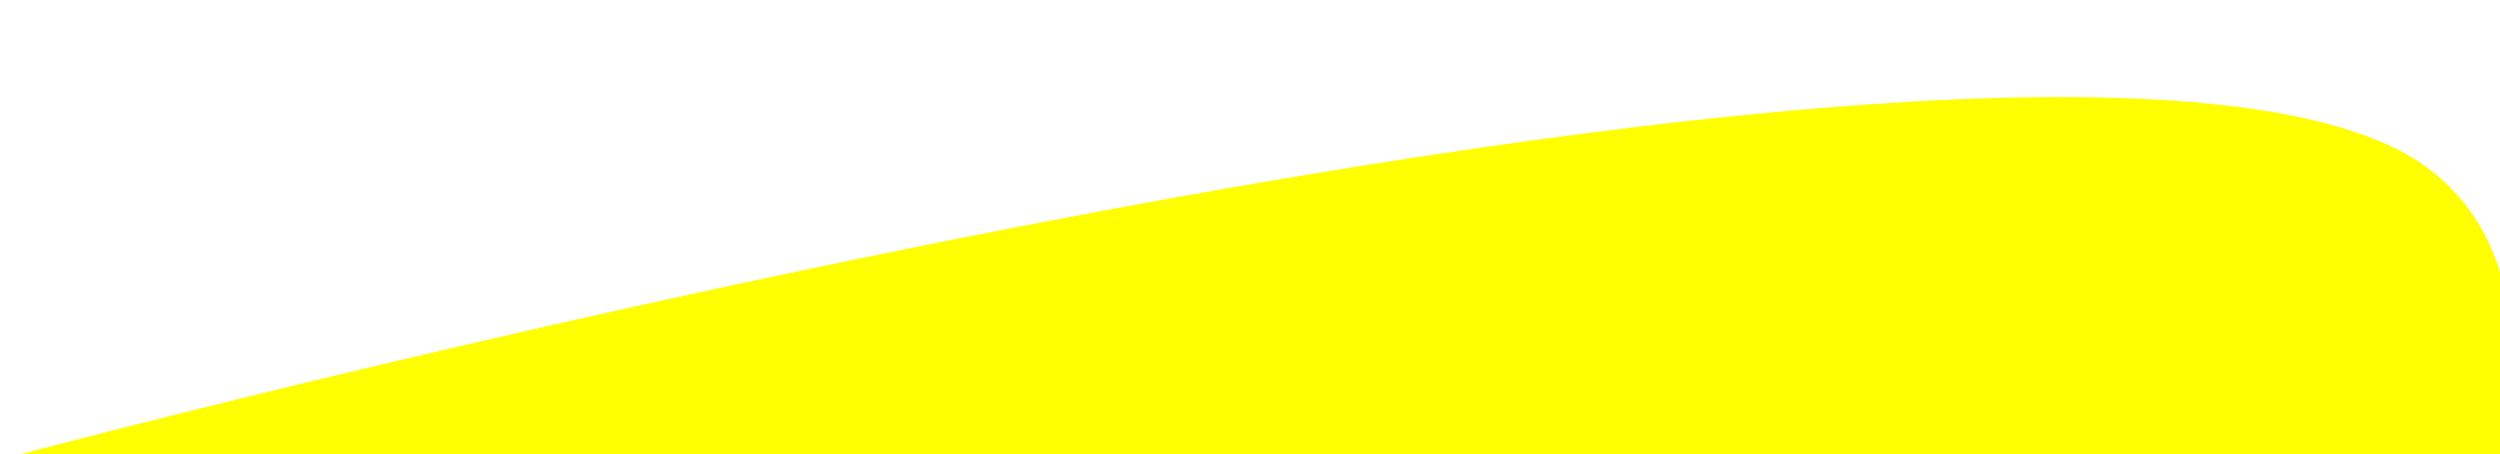 <svg width="1920" height="349" viewBox="0 0 1920 349" fill="none" xmlns="http://www.w3.org/2000/svg">
<g filter="url(#filter0_d_1_1326)">
<path d="M1920.5 349H0C0 349 1486.63 -49.529 1833.5 107C1972 169.5 1920.5 349 1920.5 349Z" fill="#FFFF00"/>
</g>
<defs>
<filter id="filter0_d_1_1326" x="-74" y="0.568" width="2077.87" height="426.432" filterUnits="userSpaceOnUse" color-interpolation-filters="sRGB">
<feFlood flood-opacity="0" result="BackgroundImageFix"/>
<feColorMatrix in="SourceAlpha" type="matrix" values="0 0 0 0 0 0 0 0 0 0 0 0 0 0 0 0 0 0 127 0" result="hardAlpha"/>
<feOffset dy="4"/>
<feGaussianBlur stdDeviation="37"/>
<feComposite in2="hardAlpha" operator="out"/>
<feColorMatrix type="matrix" values="0 0 0 0 0 0 0 0 0 0 0 0 0 0 0 0 0 0 0.25 0"/>
<feBlend mode="normal" in2="BackgroundImageFix" result="effect1_dropShadow_1_1326"/>
<feBlend mode="normal" in="SourceGraphic" in2="effect1_dropShadow_1_1326" result="shape"/>
</filter>
</defs>
</svg>

